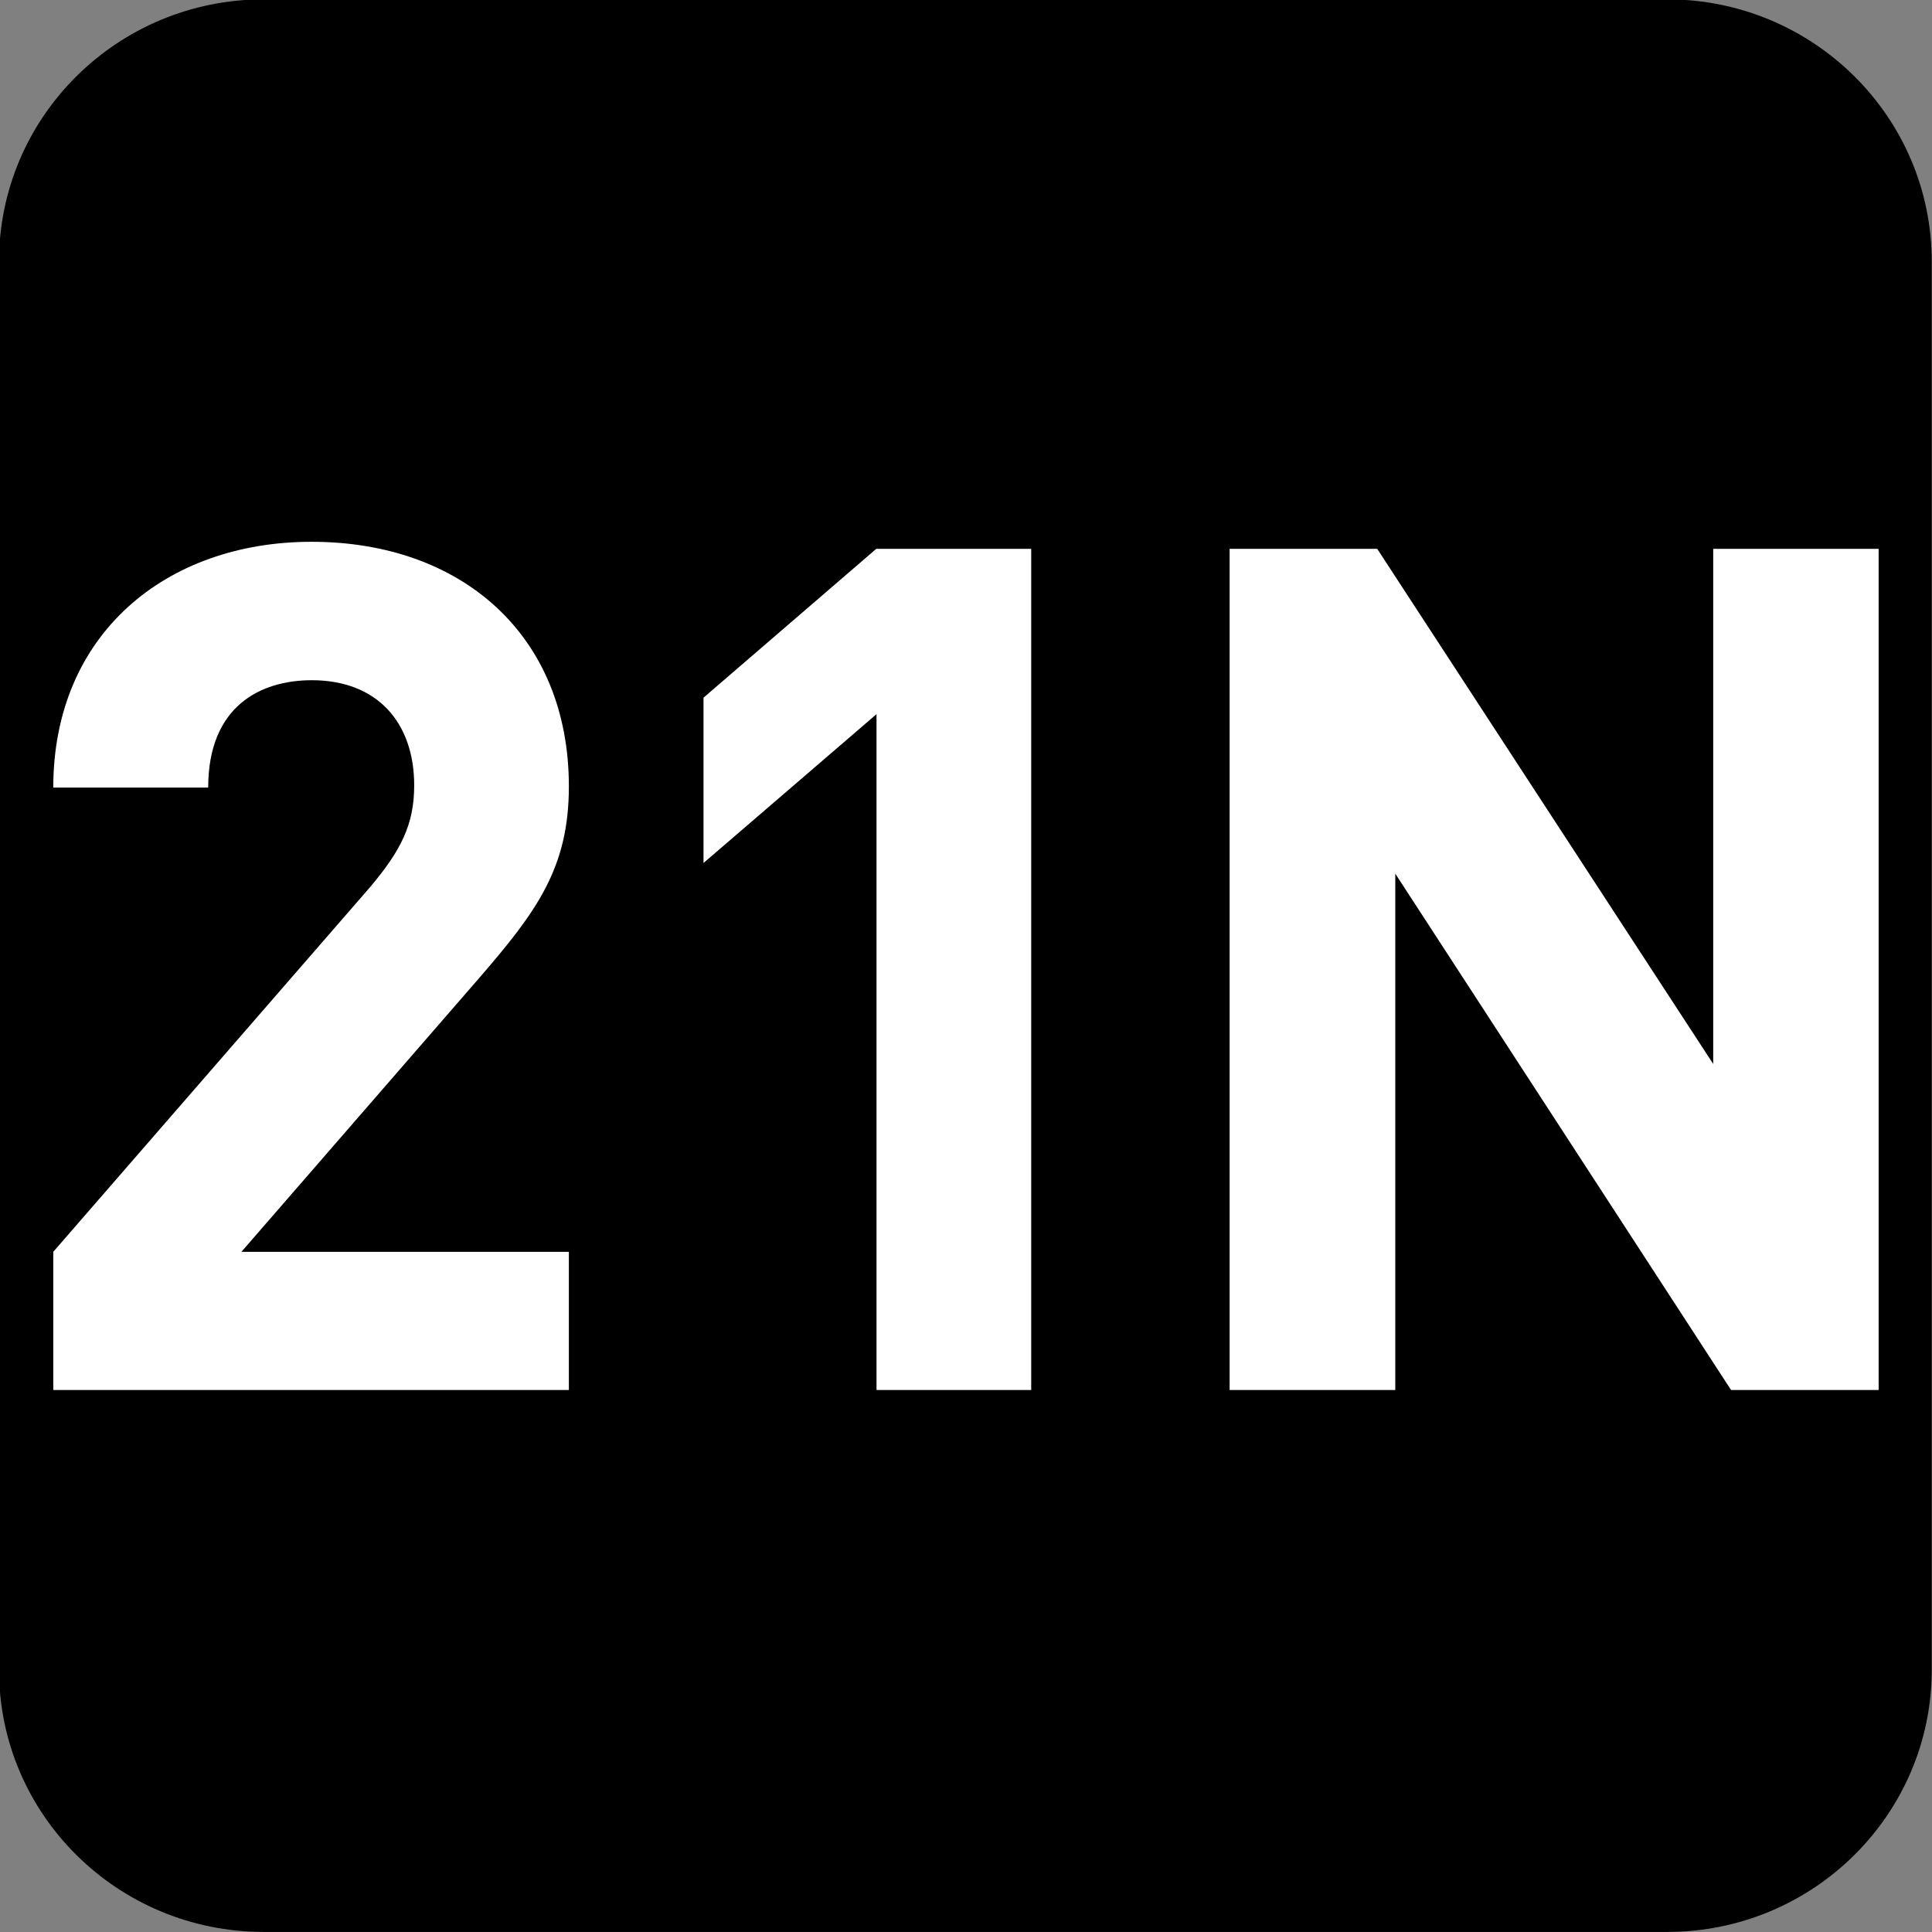 <?xml version="1.0" encoding="UTF-8" standalone="no"?>
<!-- Created with Inkscape (http://www.inkscape.org/) -->

<svg
   width="7.938mm"
   height="7.938mm"
   viewBox="0 0 7.938 7.938"
   version="1.1"
   id="svg1"
   sodipodi:docname="N21N.svg"
   inkscape:version="1.4.2 (f4327f4, 2025-05-13)"
   xmlns:inkscape="http://www.inkscape.org/namespaces/inkscape"
   xmlns:sodipodi="http://sodipodi.sourceforge.net/DTD/sodipodi-0.dtd"
   xmlns="http://www.w3.org/2000/svg"
   xmlns:svg="http://www.w3.org/2000/svg">
  <rect x="0" y="0" width="7.938" height="7.938" fill="#808080" stroke="none"/>
  <sodipodi:namedview
     id="namedview1"
     pagecolor="#ffffff"
     bordercolor="#666666"
     borderopacity="1.0"
     inkscape:showpageshadow="2"
     inkscape:pageopacity="0.0"
     inkscape:pagecheckerboard="0"
     inkscape:deskcolor="#d1d1d1"
     inkscape:document-units="mm"
     inkscape:zoom="8.1336326"
     inkscape:cx="15.368287"
     inkscape:cy="15.060921"
     inkscape:window-width="1920"
     inkscape:window-height="1009"
     inkscape:window-x="-8"
     inkscape:window-y="-8"
     inkscape:window-maximized="1"
     inkscape:current-layer="svg1" />
  <defs
     id="defs1">
    <clipPath
       clipPathUnits="userSpaceOnUse"
       id="clipPath9184-1-7-7">
      <path
         d="M 0,9.505 H 595.275 V 841.89 H 0 Z"
         transform="translate(-112.011,-534.893)"
         id="path9184-7-3-6" />
    </clipPath>
  </defs>
  <g
     id="g4"
     sodipodi:insensitive="true">
    <path
       id="path640-5"
       d="m 0,0 c 0,-0.829 -0.678,-1.501 -1.514,-1.501 h -8.031 c -0.837,0 -1.515,0.672 -1.515,1.501 v 8.057 c 0,0.829 0.678,1.501 1.515,1.501 h 8.031 C -0.678,9.558 0,8.886 0,8.057 Z"
       style="fill:#000000;fill-opacity:1;fill-rule:nonzero;stroke:none"
       transform="matrix(0.718,0,0,-0.718,7.937,6.86)"
       clip-path="url(#clipPath9184-1-7-7)"
       sodipodi:insensitive="true" />
    <g
       id="text641-7"
       style="font-size:8.578px;letter-spacing:-0.198px;fill:#ffffff;stroke-width:0.715"
       transform="scale(1.004,0.996)"
       aria-label="21N"
       sodipodi:insensitive="true">
      <path
         style="font-weight:700;font-size:4.873px;font-family:DINPro"
         d="M 2.328,5.734 V 5.164 H 0.988 L 1.958,4.038 C 2.197,3.76 2.328,3.58 2.328,3.244 c 0,-0.624 -0.439,-1.009 -1.053,-1.009 -0.595,0 -1.057,0.38 -1.057,1.014 h 0.634 c 0,-0.336 0.214,-0.443 0.424,-0.443 0.268,0 0.419,0.175 0.419,0.434 0,0.161 -0.054,0.268 -0.18,0.419 L 0.218,5.164 V 5.734 Z"
         id="path2" />
      <path
         style="font-weight:700;font-size:4.873px;font-family:DINPro;letter-spacing:-0.397px"
         d="M 4.22,5.734 V 2.264 h -0.634 l -0.707,0.614 v 0.682 L 3.587,2.946 V 5.734 Z"
         id="path3" />
      <path
         style="font-weight:700;font-size:4.873px;font-family:DINPro"
         d="M 7.688,5.734 V 2.264 H 7.011 V 4.389 L 5.636,2.264 H 5.032 V 5.734 H 5.71 V 3.604 L 7.084,5.734 Z"
         id="path4" />
    </g>
  </g>
</svg>
